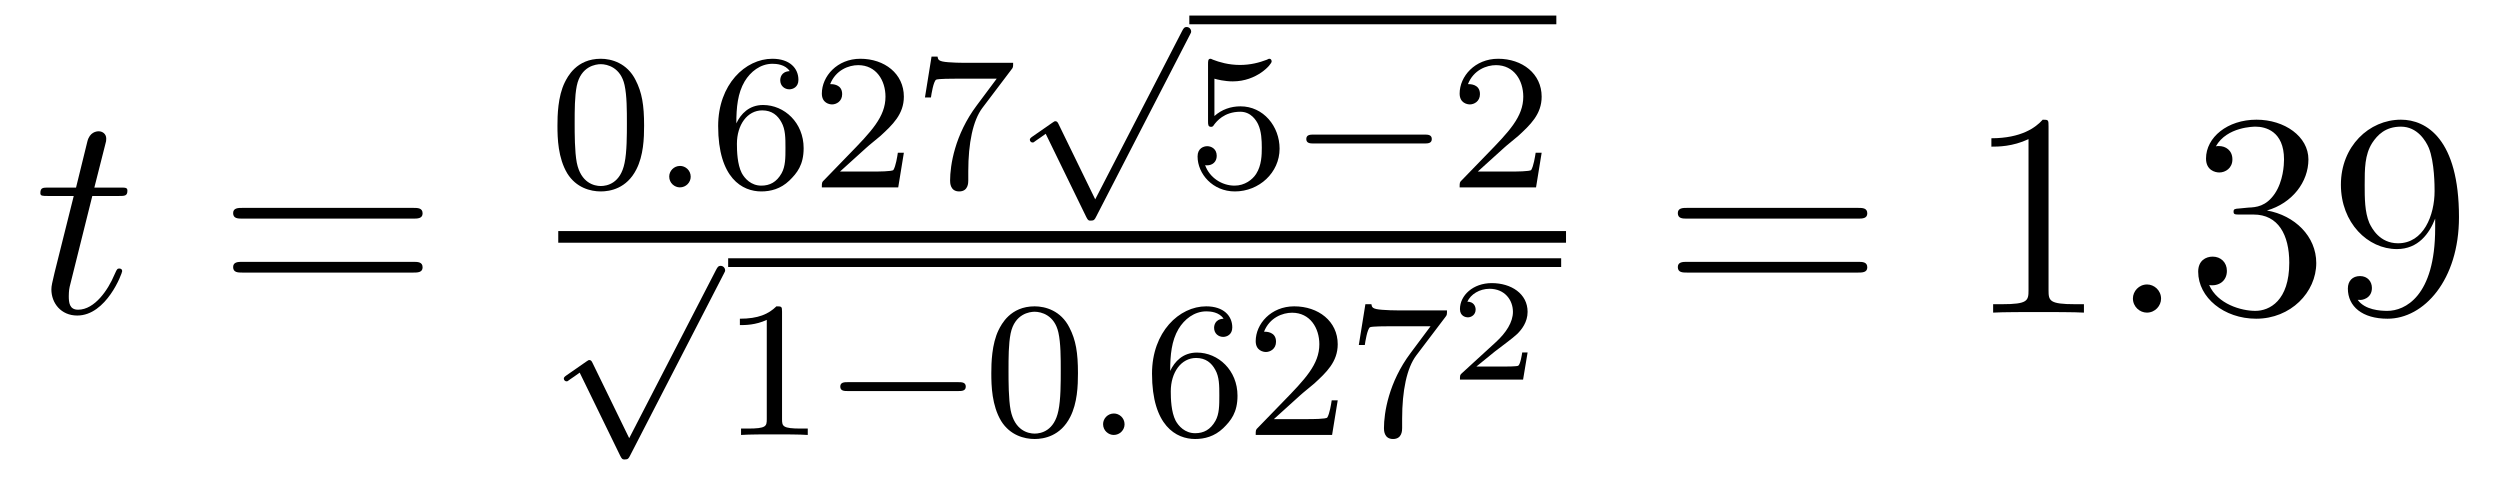 <?xml version='1.0' encoding='UTF-8'?>
<!-- This file was generated by dvisvgm 2.8.1 -->
<svg version='1.1' xmlns='http://www.w3.org/2000/svg' xmlns:xlink='http://www.w3.org/1999/xlink' width='103pt' height='20pt' viewBox='0 -20 103 20'>
<g id='page1'>
<g transform='matrix(1 0 0 -1 -127 647)'>
<path d='M130.803 658.926H131.903C132.13 658.926 132.249 658.926 132.249 659.141C132.249 659.272 132.177 659.272 131.938 659.272H130.887L131.329 661.017C131.377 661.185 131.377 661.209 131.377 661.293C131.377 661.484 131.221 661.591 131.066 661.591C130.97 661.591 130.695 661.555 130.6 661.173L130.133 659.272H129.01C128.771 659.272 128.663 659.272 128.663 659.045C128.663 658.926 128.747 658.926 128.974 658.926H130.038L129.249 655.77C129.153 655.351 129.117 655.232 129.117 655.076C129.117 654.514 129.512 654 130.181 654C131.388 654 132.034 655.746 132.034 655.829C132.034 655.901 131.986 655.937 131.914 655.937C131.891 655.937 131.843 655.937 131.819 655.889C131.807 655.877 131.795 655.865 131.711 655.674C131.46 655.076 130.91 654.24 130.217 654.24C129.858 654.24 129.834 654.538 129.834 654.801C129.834 654.813 129.834 655.04 129.87 655.184L130.803 658.926Z'/>
<path d='M144.028 657.993C144.195 657.993 144.411 657.993 144.411 658.208C144.411 658.435 144.208 658.435 144.028 658.435H136.987C136.82 658.435 136.605 658.435 136.605 658.22C136.605 657.993 136.808 657.993 136.987 657.993H144.028ZM144.028 655.77C144.195 655.77 144.411 655.77 144.411 655.985C144.411 656.212 144.208 656.212 144.028 656.212H136.987C136.82 656.212 136.605 656.212 136.605 655.997C136.605 655.77 136.808 655.77 136.987 655.77H144.028Z'/>
<path d='M153.537 661.822C153.537 662.674 153.449 663.192 153.186 663.702C152.835 664.404 152.19 664.579 151.752 664.579C150.747 664.579 150.381 663.83 150.269 663.607C149.982 663.025 149.967 662.236 149.967 661.822C149.967 661.296 149.991 660.491 150.373 659.854C150.74 659.264 151.329 659.113 151.752 659.113C152.134 659.113 152.819 659.232 153.218 660.021C153.513 660.595 153.537 661.304 153.537 661.822ZM151.752 659.336C151.481 659.336 150.931 659.463 150.763 660.3C150.676 660.754 150.676 661.503 150.676 661.917C150.676 662.467 150.676 663.025 150.763 663.463C150.931 664.276 151.553 664.356 151.752 664.356C152.022 664.356 152.573 664.22 152.732 663.495C152.828 663.057 152.828 662.459 152.828 661.917C152.828 661.447 152.828 660.73 152.732 660.284C152.564 659.447 152.015 659.336 151.752 659.336Z'/>
<path d='M155.457 659.718C155.457 659.989 155.234 660.164 155.019 660.164C154.764 660.164 154.572 659.957 154.572 659.726C154.572 659.455 154.795 659.28 155.01 659.28C155.265 659.28 155.457 659.487 155.457 659.718Z'/>
<path d='M157.337 661.917C157.337 662.579 157.393 663.161 157.68 663.647C157.919 664.045 158.325 664.372 158.827 664.372C158.987 664.372 159.353 664.348 159.536 664.069C159.178 664.053 159.146 663.782 159.146 663.694C159.146 663.455 159.33 663.32 159.52 663.32C159.664 663.32 159.895 663.408 159.895 663.71C159.895 664.188 159.536 664.579 158.82 664.579C157.712 664.579 156.588 663.527 156.588 661.806C156.588 659.647 157.592 659.113 158.365 659.113C158.748 659.113 159.162 659.216 159.52 659.559C159.839 659.87 160.11 660.204 160.11 660.897C160.11 661.942 159.321 662.674 158.437 662.674C157.863 662.674 157.521 662.308 157.337 661.917ZM158.365 659.352C157.943 659.352 157.68 659.647 157.56 659.87C157.377 660.228 157.361 660.77 157.361 661.073C157.361 661.862 157.791 662.452 158.405 662.452C158.804 662.452 159.043 662.244 159.194 661.965C159.361 661.671 159.361 661.312 159.361 660.906C159.361 660.499 159.361 660.148 159.202 659.862C158.995 659.495 158.716 659.352 158.365 659.352ZM162.685 660.906C162.812 661.025 163.147 661.288 163.275 661.4C163.768 661.854 164.239 662.292 164.239 663.017C164.239 663.965 163.442 664.579 162.446 664.579C161.49 664.579 160.86 663.854 160.86 663.145C160.86 662.754 161.171 662.698 161.282 662.698C161.45 662.698 161.697 662.818 161.697 663.121C161.697 663.535 161.298 663.535 161.203 663.535C161.434 664.117 161.968 664.316 162.358 664.316C163.099 664.316 163.482 663.687 163.482 663.017C163.482 662.188 162.9 661.583 161.96 660.619L160.956 659.583C160.86 659.495 160.86 659.479 160.86 659.28H164.007L164.239 660.706H163.991C163.968 660.547 163.904 660.148 163.808 659.997C163.761 659.933 163.155 659.933 163.027 659.933H161.609L162.685 660.906ZM168.669 664.133C168.741 664.22 168.741 664.236 168.741 664.412H166.717C166.518 664.412 166.271 664.42 166.072 664.436C165.658 664.467 165.65 664.539 165.626 664.667H165.379L165.108 662.985H165.355C165.371 663.105 165.458 663.655 165.57 663.718C165.658 663.758 166.255 663.758 166.375 663.758H168.064L167.243 662.658C166.335 661.447 166.144 660.188 166.144 659.559C166.144 659.479 166.144 659.113 166.518 659.113C166.893 659.113 166.893 659.471 166.893 659.567V659.949C166.893 661.097 167.084 662.037 167.475 662.555L168.669 664.133Z'/>
<path d='M172.123 658.787L170.617 661.878C170.577 661.966 170.545 662.006 170.482 662.006C170.45 662.006 170.434 661.998 170.354 661.942L169.541 661.377C169.43 661.305 169.43 661.265 169.43 661.241C169.43 661.193 169.469 661.129 169.541 661.129C169.573 661.129 169.589 661.129 169.685 661.209C169.788 661.273 169.947 661.392 170.083 661.488L171.757 658.054C171.828 657.91 171.86 657.91 171.94 657.91C172.075 657.91 172.099 657.95 172.163 658.077L176.012 665.544C176.075 665.655 176.075 665.671 176.075 665.703C176.075 665.799 175.996 665.887 175.892 665.887C175.788 665.887 175.757 665.823 175.701 665.719L172.123 658.787Z'/>
<path d='M176 666H191.121V666.359H176'/>
<path d='M177.034 663.758C177.137 663.726 177.456 663.647 177.791 663.647C178.787 663.647 179.392 664.348 179.392 664.467C179.392 664.555 179.337 664.579 179.297 664.579C179.281 664.579 179.265 664.579 179.193 664.539C178.883 664.42 178.516 664.324 178.086 664.324C177.615 664.324 177.225 664.443 176.978 664.539C176.898 664.579 176.882 664.579 176.874 664.579C176.771 664.579 176.771 664.491 176.771 664.348V662.013C176.771 661.87 176.771 661.774 176.898 661.774C176.962 661.774 176.986 661.806 177.026 661.87C177.121 661.989 177.424 662.396 178.102 662.396C178.548 662.396 178.763 662.029 178.835 661.878C178.97 661.591 178.986 661.224 178.986 660.913C178.986 660.619 178.978 660.188 178.755 659.838C178.603 659.599 178.285 659.352 177.863 659.352C177.344 659.352 176.834 659.678 176.651 660.196C176.675 660.188 176.723 660.188 176.731 660.188C176.954 660.188 177.129 660.332 177.129 660.579C177.129 660.874 176.898 660.977 176.739 660.977C176.595 660.977 176.34 660.897 176.34 660.555C176.34 659.838 176.962 659.113 177.878 659.113C178.874 659.113 179.719 659.886 179.719 660.874C179.719 661.798 179.05 662.619 178.109 662.619C177.711 662.619 177.337 662.491 177.034 662.22V663.758Z'/>
<path d='M185.687 661.089C185.815 661.089 185.99 661.089 185.99 661.272C185.99 661.455 185.815 661.455 185.687 661.455H181.121C180.994 661.455 180.819 661.455 180.819 661.272C180.819 661.089 180.994 661.089 181.121 661.089H185.687Z'/>
<path d='M188.962 660.906C189.09 661.025 189.424 661.288 189.552 661.4C190.046 661.854 190.516 662.292 190.516 663.017C190.516 663.965 189.719 664.579 188.723 664.579C187.767 664.579 187.137 663.854 187.137 663.145C187.137 662.754 187.448 662.698 187.56 662.698C187.727 662.698 187.974 662.818 187.974 663.121C187.974 663.535 187.576 663.535 187.48 663.535C187.711 664.117 188.245 664.316 188.635 664.316C189.377 664.316 189.759 663.687 189.759 663.017C189.759 662.188 189.177 661.583 188.237 660.619L187.233 659.583C187.137 659.495 187.137 659.479 187.137 659.28H190.285L190.516 660.706H190.269C190.245 660.547 190.181 660.148 190.086 659.997C190.038 659.933 189.432 659.933 189.305 659.933H187.886L188.962 660.906Z'/>
<path d='M150 657H191.52V657.48H150'/>
<path d='M152.923 648.947L151.417 652.038C151.377 652.126 151.345 652.166 151.282 652.166C151.25 652.166 151.234 652.158 151.154 652.102L150.341 651.537C150.23 651.465 150.23 651.425 150.23 651.401C150.23 651.353 150.269 651.289 150.341 651.289C150.373 651.289 150.389 651.289 150.485 651.369C150.588 651.433 150.747 651.552 150.883 651.648L152.557 648.214C152.628 648.07 152.66 648.07 152.74 648.07C152.875 648.07 152.899 648.11 152.963 648.237L156.812 655.704C156.875 655.815 156.875 655.831 156.875 655.863C156.875 655.959 156.796 656.047 156.692 656.047C156.588 656.047 156.557 655.983 156.501 655.879L152.923 648.947Z'/>
<path d='M157 656H191.32V656.359H157'/>
<path d='M159.22 654.156C159.22 654.371 159.204 654.379 158.989 654.379C158.663 654.06 158.24 653.869 157.483 653.869V653.606C157.698 653.606 158.128 653.606 158.591 653.821V649.733C158.591 649.438 158.567 649.343 157.81 649.343H157.531V649.08C157.857 649.104 158.543 649.104 158.902 649.104C159.26 649.104 159.953 649.104 160.28 649.08V649.343H160.001C159.244 649.343 159.22 649.438 159.22 649.733V654.156Z'/>
<path d='M166.487 650.889C166.615 650.889 166.79 650.889 166.79 651.072C166.79 651.255 166.615 651.255 166.487 651.255H161.921C161.794 651.255 161.619 651.255 161.619 651.072C161.619 650.889 161.794 650.889 161.921 650.889H166.487Z'/>
<path d='M171.412 651.622C171.412 652.474 171.324 652.992 171.061 653.502C170.71 654.204 170.065 654.379 169.627 654.379C168.623 654.379 168.256 653.63 168.144 653.407C167.858 652.825 167.842 652.036 167.842 651.622C167.842 651.096 167.866 650.291 168.248 649.654C168.615 649.064 169.204 648.913 169.627 648.913C170.009 648.913 170.694 649.032 171.093 649.821C171.387 650.395 171.412 651.104 171.412 651.622ZM169.627 649.136C169.356 649.136 168.806 649.263 168.638 650.1C168.551 650.554 168.551 651.303 168.551 651.717C168.551 652.267 168.551 652.825 168.638 653.263C168.806 654.076 169.428 654.156 169.627 654.156C169.898 654.156 170.448 654.02 170.607 653.295C170.703 652.857 170.703 652.259 170.703 651.717C170.703 651.247 170.703 650.53 170.607 650.084C170.439 649.247 169.89 649.136 169.627 649.136Z'/>
<path d='M173.332 649.518C173.332 649.789 173.109 649.964 172.894 649.964C172.639 649.964 172.447 649.757 172.447 649.526C172.447 649.255 172.671 649.08 172.885 649.08C173.14 649.08 173.332 649.287 173.332 649.518Z'/>
<path d='M175.212 651.717C175.212 652.379 175.268 652.961 175.555 653.447C175.794 653.845 176.2 654.172 176.702 654.172C176.862 654.172 177.228 654.148 177.411 653.869C177.053 653.853 177.021 653.582 177.021 653.494C177.021 653.255 177.204 653.12 177.396 653.12C177.539 653.12 177.77 653.208 177.77 653.51C177.77 653.988 177.411 654.379 176.694 654.379C175.587 654.379 174.463 653.327 174.463 651.606C174.463 649.447 175.467 648.913 176.24 648.913C176.623 648.913 177.037 649.016 177.396 649.359C177.714 649.67 177.985 650.004 177.985 650.697C177.985 651.742 177.196 652.474 176.312 652.474C175.738 652.474 175.395 652.108 175.212 651.717ZM176.24 649.152C175.818 649.152 175.555 649.447 175.435 649.67C175.252 650.028 175.236 650.57 175.236 650.873C175.236 651.662 175.666 652.252 176.28 652.252C176.679 652.252 176.918 652.044 177.069 651.765C177.236 651.471 177.236 651.112 177.236 650.706C177.236 650.299 177.236 649.948 177.077 649.662C176.87 649.295 176.591 649.152 176.24 649.152ZM180.56 650.706C180.687 650.825 181.022 651.088 181.149 651.2C181.643 651.654 182.114 652.092 182.114 652.817C182.114 653.765 181.317 654.379 180.321 654.379C179.364 654.379 178.735 653.654 178.735 652.945C178.735 652.554 179.046 652.498 179.157 652.498C179.325 652.498 179.572 652.618 179.572 652.921C179.572 653.335 179.173 653.335 179.078 653.335C179.309 653.917 179.843 654.116 180.233 654.116C180.974 654.116 181.357 653.487 181.357 652.817C181.357 651.988 180.775 651.383 179.835 650.419L178.83 649.383C178.735 649.295 178.735 649.279 178.735 649.08H181.882L182.114 650.506H181.866C181.843 650.347 181.779 649.948 181.683 649.797C181.635 649.733 181.03 649.733 180.902 649.733H179.484L180.56 650.706ZM186.545 653.933C186.616 654.02 186.616 654.036 186.616 654.212H184.592C184.393 654.212 184.146 654.22 183.947 654.236C183.533 654.267 183.525 654.339 183.501 654.467H183.254L182.983 652.785H183.23C183.246 652.905 183.333 653.455 183.445 653.518C183.533 653.558 184.13 653.558 184.25 653.558H185.939L185.118 652.458C184.21 651.247 184.019 649.988 184.019 649.359C184.019 649.279 184.019 648.913 184.393 648.913C184.768 648.913 184.768 649.271 184.768 649.367V649.749C184.768 650.897 184.959 651.837 185.349 652.355L186.545 653.933Z'/>
<path d='M189.937 652.478H189.715C189.703 652.394 189.643 652 189.554 651.934C189.512 651.898 189.028 651.898 188.944 651.898H187.826L188.591 652.52C188.795 652.681 189.327 653.064 189.512 653.243C189.691 653.422 189.937 653.727 189.937 654.152C189.937 654.899 189.261 655.336 188.46 655.336C187.688 655.336 187.15 654.828 187.15 654.266C187.15 653.961 187.407 653.925 187.473 653.925C187.623 653.925 187.796 654.033 187.796 654.247C187.796 654.379 187.718 654.571 187.455 654.571C187.593 654.875 187.958 655.102 188.37 655.102C188.998 655.102 189.333 654.636 189.333 654.152C189.333 653.727 189.052 653.291 188.633 652.908L187.216 651.611C187.157 651.551 187.15 651.545 187.15 651.36H189.751L189.937 652.478Z'/>
<path d='M203.549 657.993C203.717 657.993 203.932 657.993 203.932 658.208C203.932 658.435 203.729 658.435 203.549 658.435H196.508C196.34 658.435 196.126 658.435 196.126 658.22C196.126 657.993 196.328 657.993 196.508 657.993H203.549ZM203.549 655.77C203.717 655.77 203.932 655.77 203.932 655.985C203.932 656.212 203.729 656.212 203.549 656.212H196.508C196.34 656.212 196.126 656.212 196.126 655.997C196.126 655.77 196.328 655.77 196.508 655.77H203.549Z'/>
<path d='M211.4 661.782C211.4 662.058 211.4 662.069 211.16 662.069C210.874 661.747 210.276 661.304 209.045 661.304V660.958C209.32 660.958 209.917 660.958 210.575 661.268V655.04C210.575 654.61 210.539 654.467 209.488 654.467H209.117V654.12C209.44 654.144 210.599 654.144 210.994 654.144S212.536 654.144 212.858 654.12V654.467H212.488C211.436 654.467 211.4 654.61 211.4 655.04V661.782Z'/>
<path d='M216.036 654.694C216.036 655.04 215.748 655.28 215.461 655.28C215.116 655.28 214.876 654.993 214.876 654.706C214.876 654.359 215.162 654.12 215.45 654.12C215.796 654.12 216.036 654.407 216.036 654.694Z'/>
<path d='M219.274 658.412C219.071 658.4 219.023 658.387 219.023 658.28C219.023 658.161 219.083 658.161 219.298 658.161H219.848C220.864 658.161 221.318 657.324 221.318 656.176C221.318 654.61 220.505 654.192 219.919 654.192C219.346 654.192 218.365 654.467 218.018 655.256C218.401 655.196 218.748 655.411 218.748 655.841C218.748 656.188 218.497 656.427 218.162 656.427C217.876 656.427 217.565 656.26 217.565 655.806C217.565 654.742 218.628 653.869 219.955 653.869C221.378 653.869 222.43 654.957 222.43 656.164C222.43 657.264 221.545 658.125 220.398 658.328C221.437 658.627 222.107 659.499 222.107 660.432C222.107 661.376 221.126 662.069 219.967 662.069C218.772 662.069 217.888 661.34 217.888 660.468C217.888 659.989 218.258 659.894 218.437 659.894C218.688 659.894 218.975 660.073 218.975 660.432C218.975 660.814 218.688 660.982 218.425 660.982C218.353 660.982 218.329 660.982 218.293 660.97C218.748 661.782 219.871 661.782 219.931 661.782C220.326 661.782 221.102 661.603 221.102 660.432C221.102 660.205 221.068 659.535 220.721 659.021C220.362 658.495 219.955 658.459 219.632 658.447L219.274 658.412ZM227.329 657.599C227.329 654.777 226.074 654.192 225.358 654.192C225.071 654.192 224.436 654.228 224.137 654.646H224.209C224.293 654.622 224.723 654.694 224.723 655.136C224.723 655.399 224.544 655.626 224.233 655.626S223.732 655.423 223.732 655.112C223.732 654.371 224.329 653.869 225.368 653.869C226.864 653.869 228.31 655.459 228.31 658.053C228.31 661.268 226.97 662.069 225.919 662.069C224.604 662.069 223.445 660.97 223.445 659.392C223.445 657.814 224.556 656.738 225.751 656.738C226.636 656.738 227.09 657.383 227.329 657.993V657.599ZM225.799 656.977C225.046 656.977 224.723 657.587 224.616 657.814C224.425 658.268 224.425 658.842 224.425 659.38C224.425 660.049 224.425 660.623 224.736 661.113C224.951 661.436 225.274 661.782 225.919 661.782C226.601 661.782 226.948 661.185 227.066 660.91C227.305 660.324 227.305 659.308 227.305 659.129C227.305 658.125 226.852 656.977 225.799 656.977Z'/>
</g>
</g>
</svg>